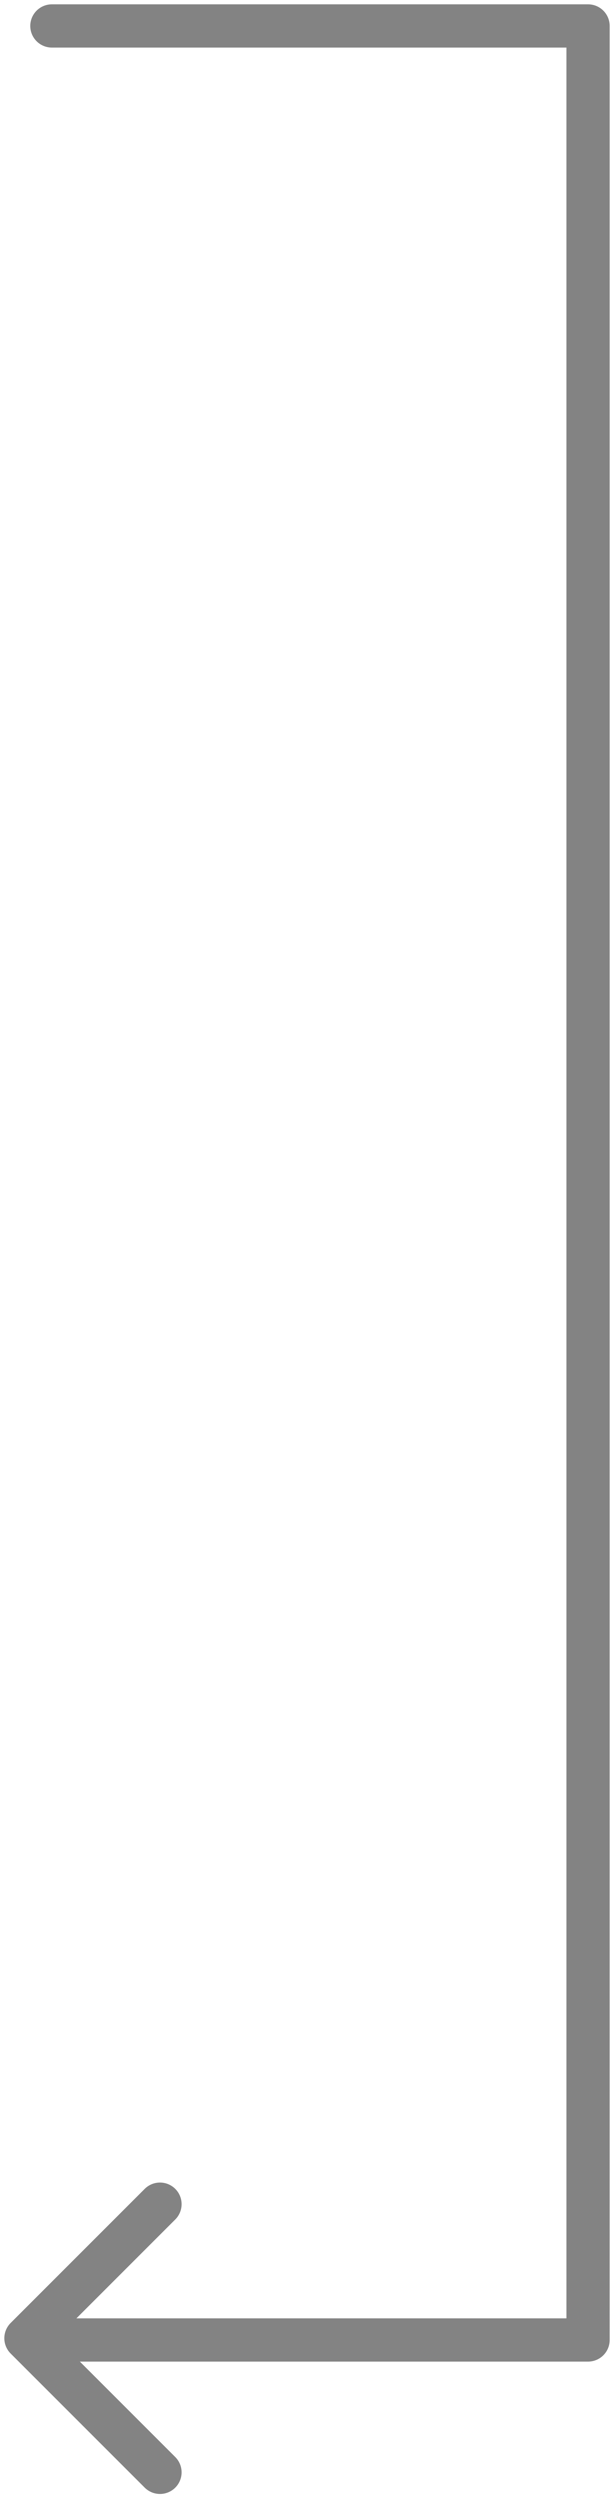 <svg width="71" height="289" viewBox="0 0 71 289" fill="none" xmlns="http://www.w3.org/2000/svg">
<path d="M18.5 254.801L3 270.301L18.5 285.801" stroke="#838383" stroke-width="5" stroke-linecap="round" stroke-linejoin="round"/>
<path d="M6 3H68V270.5H6" stroke="#838383" stroke-width="5" stroke-linecap="round" stroke-linejoin="round"/>
</svg>
